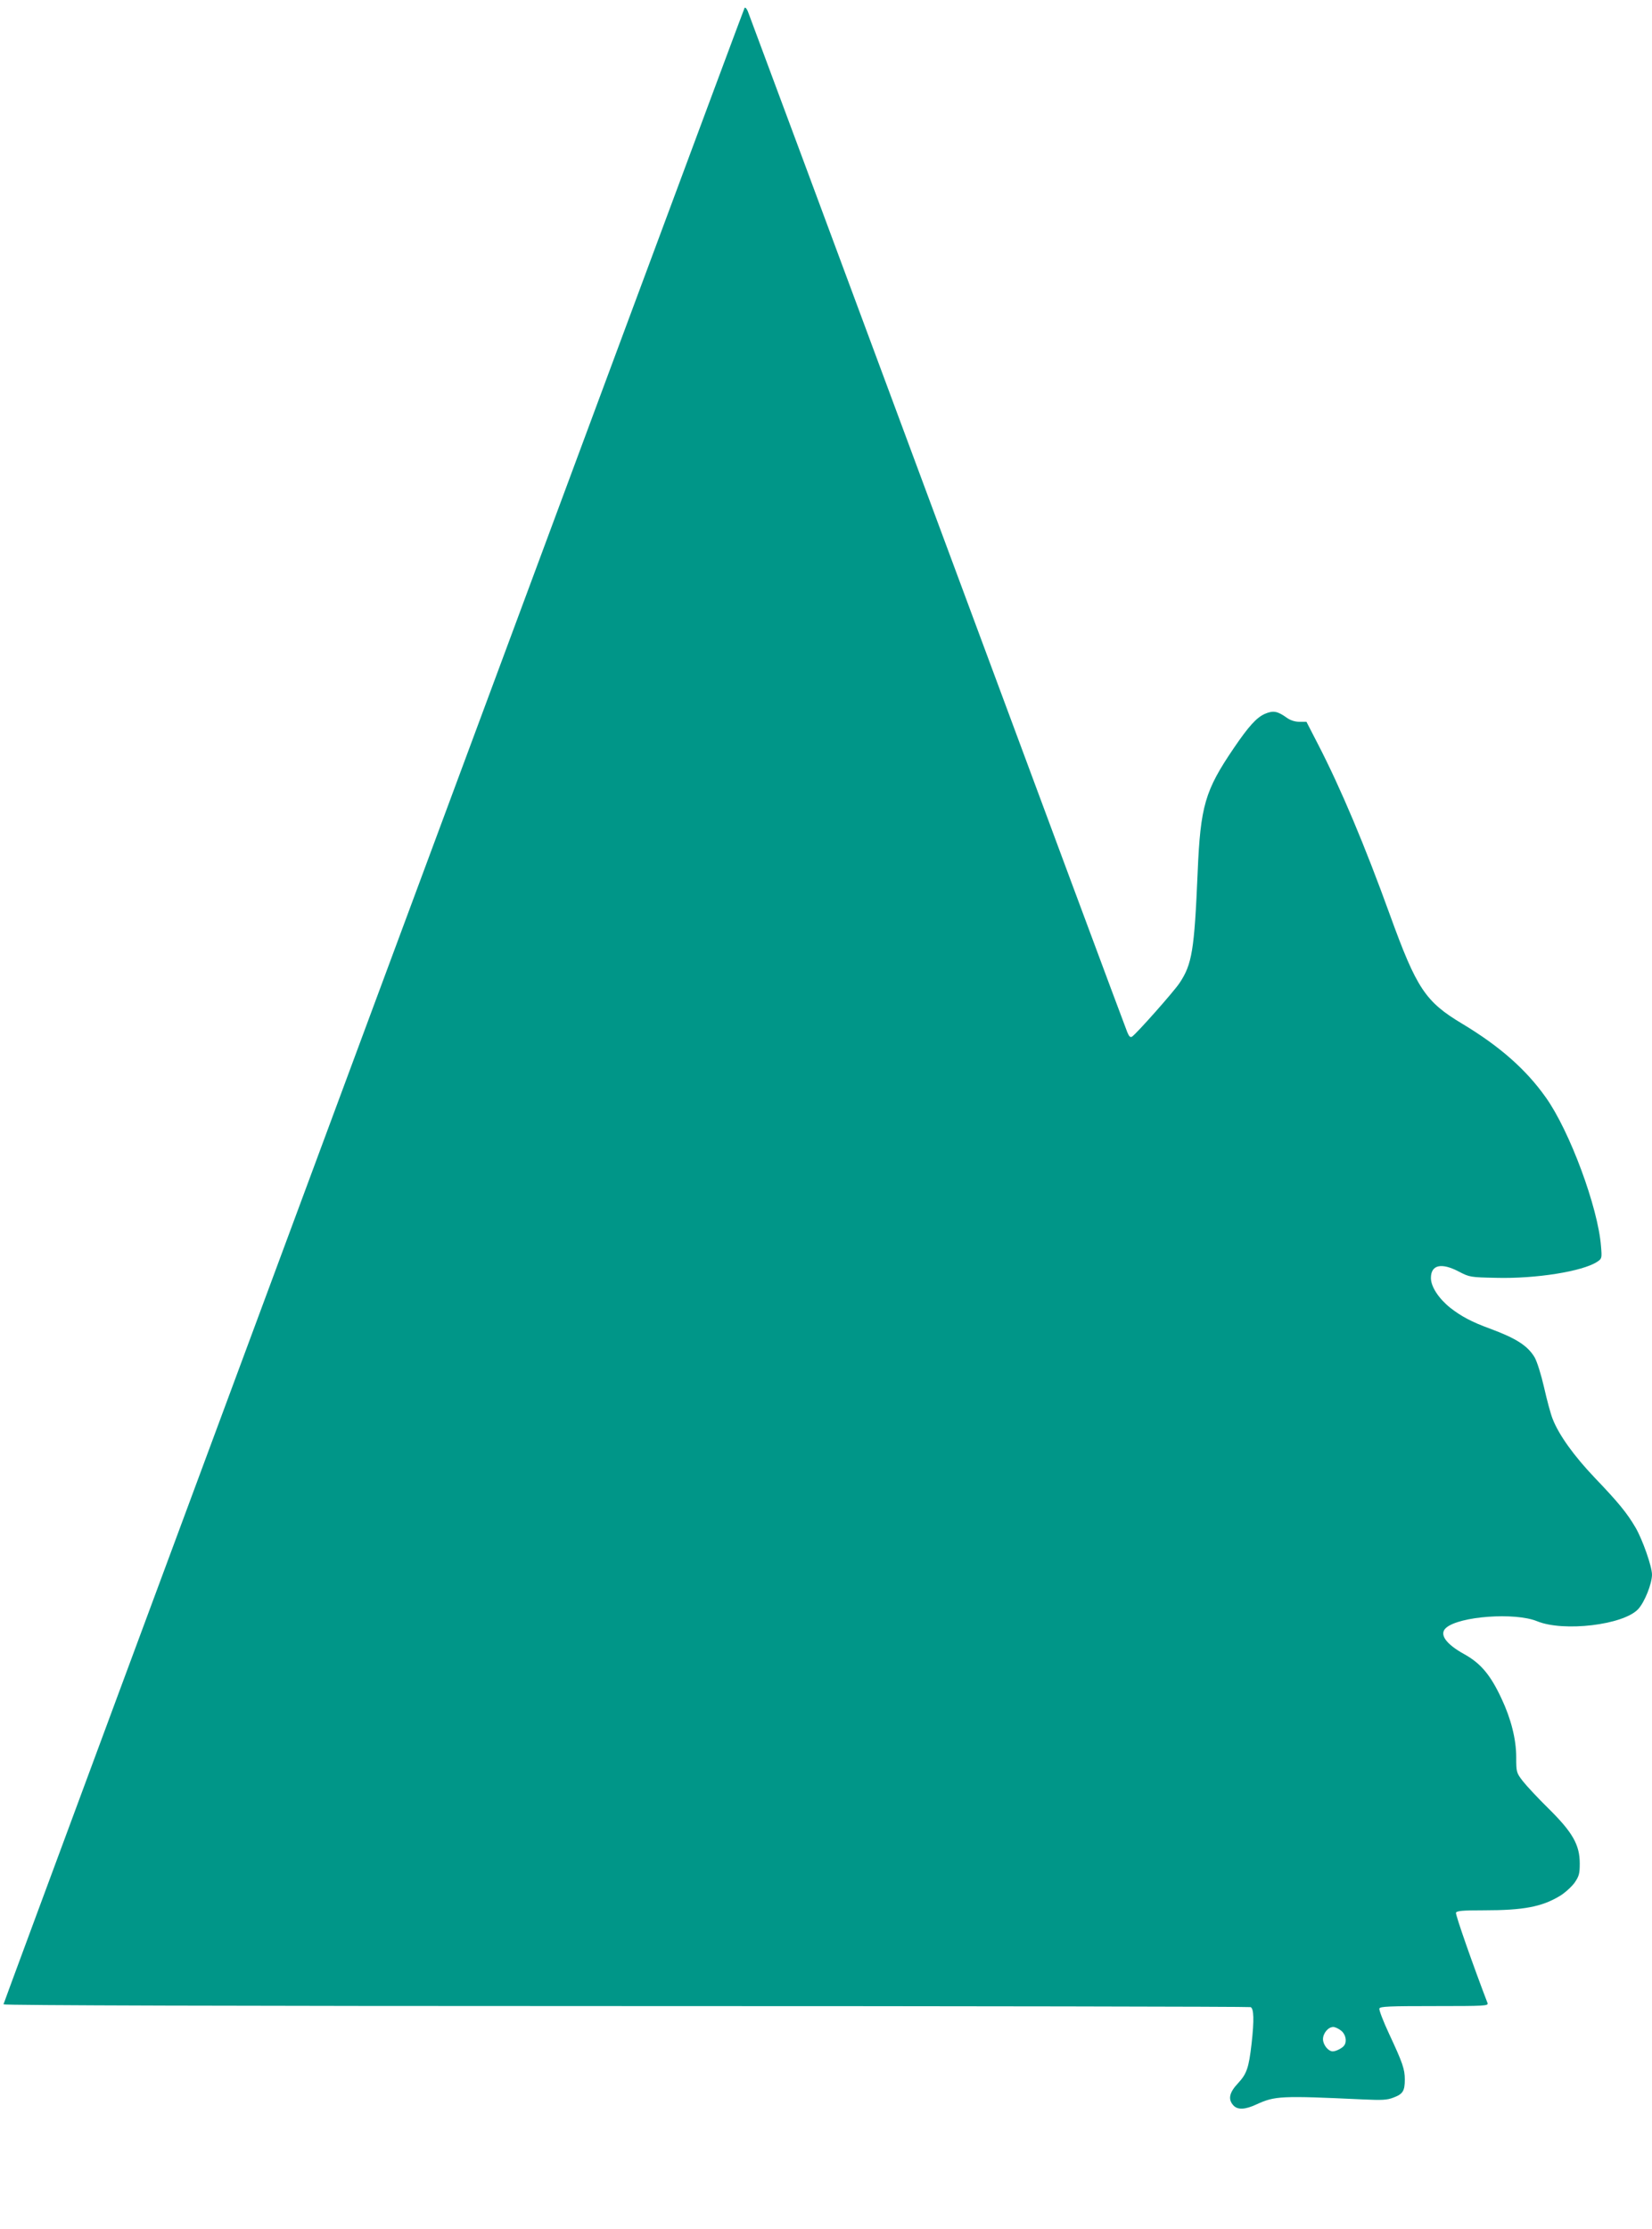 <?xml version="1.0" standalone="no"?>
<!DOCTYPE svg PUBLIC "-//W3C//DTD SVG 20010904//EN"
 "http://www.w3.org/TR/2001/REC-SVG-20010904/DTD/svg10.dtd">
<svg version="1.0" xmlns="http://www.w3.org/2000/svg"
 width="949pt" height="1280pt" viewBox="0 0 949 1280"
 preserveAspectRatio="xMidYMid meet">
<g transform="translate(0,1280) scale(0.1,-0.1)"
fill="#009688" stroke="none">
<path d="M4277 12754 c-10 -17 -4257 -11454 -4257 -11464 0 -6 1314 -10 3574
-10 1966 0 3581 -3 3590 -6 19 -7 21 -74 6 -208 -16 -141 -28 -175 -78 -229
-50 -53 -59 -92 -27 -127 24 -27 68 -25 132 5 107 49 139 51 611 29 112 -5
140 -4 178 11 53 20 64 38 64 103 0 60 -12 95 -90 262 -34 73 -59 138 -56 146
4 12 57 14 317 14 292 0 311 1 304 18 -81 211 -185 507 -181 518 4 11 37 14
163 14 224 0 330 20 433 82 30 18 68 53 85 76 26 38 30 52 30 111 0 107 -41
179 -180 316 -62 61 -128 132 -148 158 -36 47 -37 51 -37 137 0 102 -30 221
-85 337 -63 135 -119 201 -212 253 -109 60 -147 116 -106 152 76 67 397 90
523 38 151 -62 494 -22 580 69 37 39 80 146 80 199 0 46 -54 200 -94 269 -49
84 -99 145 -234 286 -121 127 -206 246 -242 337 -12 29 -34 112 -50 183 -17
74 -40 147 -54 172 -40 67 -105 109 -256 165 -107 39 -166 71 -229 120 -66 53
-111 121 -111 171 0 76 60 90 162 36 60 -31 65 -32 212 -35 230 -6 497 37 581
92 27 18 28 20 22 90 -17 222 -180 662 -317 854 -113 160 -265 294 -480 423
-212 127 -262 202 -415 624 -145 401 -283 728 -413 980 l-67 130 -40 0 c-25 0
-51 8 -71 22 -56 40 -79 44 -127 24 -48 -21 -93 -70 -180 -198 -165 -243 -191
-331 -207 -713 -19 -447 -32 -527 -104 -635 -34 -51 -249 -293 -273 -308 -10
-6 -17 1 -27 25 -8 18 -499 1338 -1091 2933 -592 1595 -1082 2913 -1089 2930
-7 16 -15 25 -19 19z m3427 -11615 c26 -20 35 -61 18 -85 -10 -15 -47 -34 -66
-34 -26 0 -56 38 -56 70 0 34 30 70 59 70 10 0 30 -9 45 -21z"/>
</g>
</svg>
